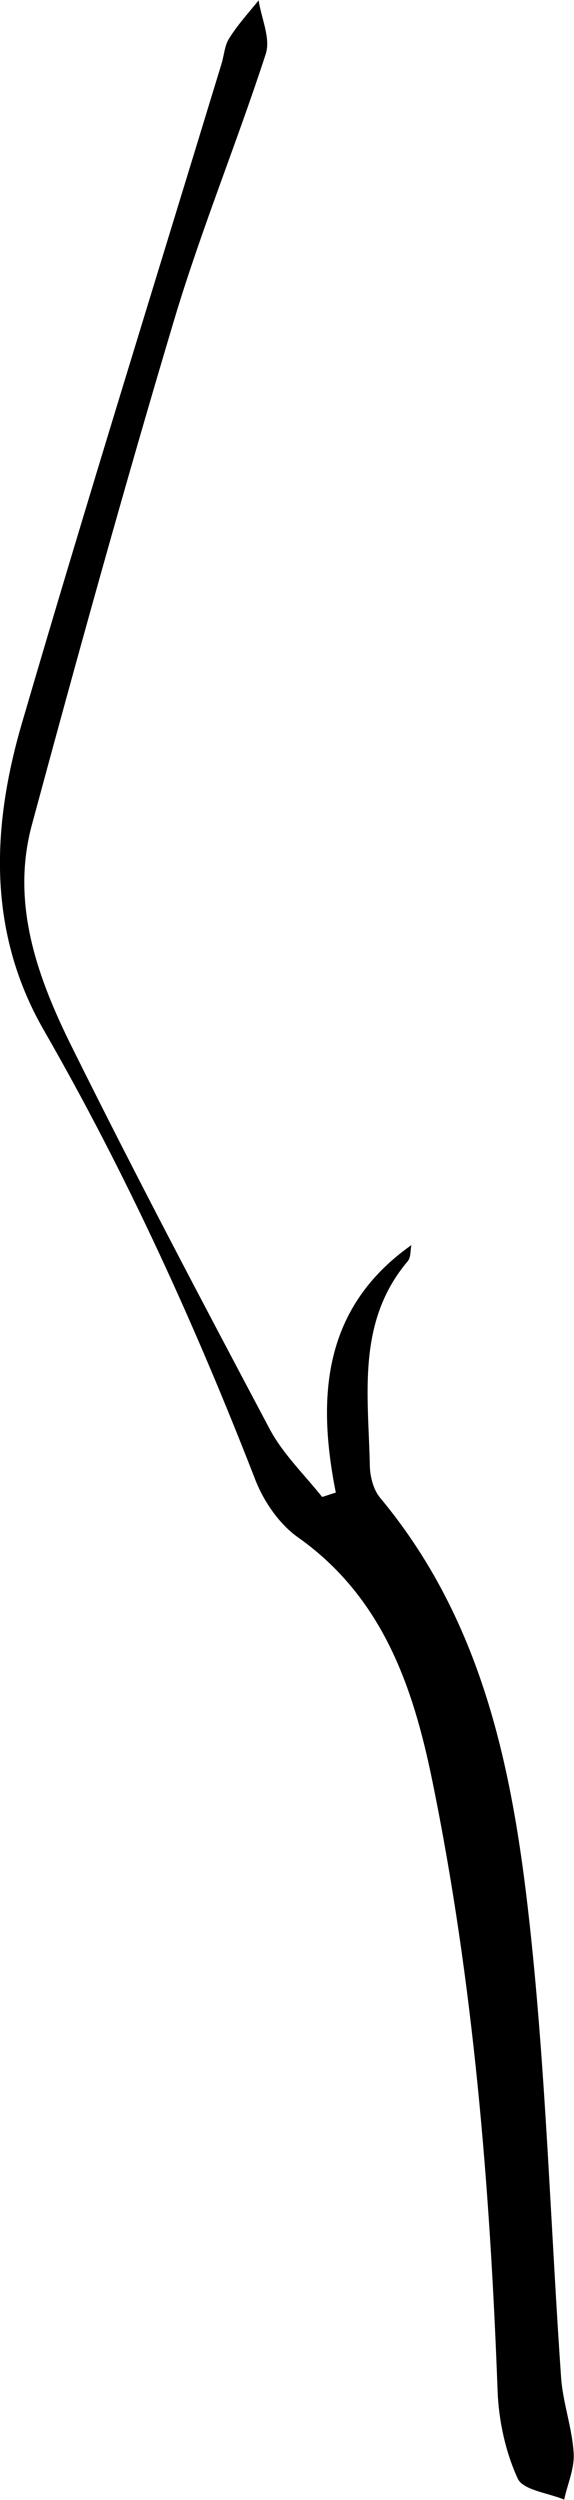 <?xml version="1.0" encoding="UTF-8"?> <svg xmlns="http://www.w3.org/2000/svg" id="Layer_2" data-name="Layer 2" viewBox="0 0 15.18 66.1"><defs><style> .cls-1 { stroke-width: 0px; } </style></defs><g id="_Слой_1" data-name="Слой 1"><path class="cls-1" d="m8.88,39.46c-.51-2.56-.32-4.9,2-6.54-.03.13-.01.33-.1.43-1.35,1.6-1.04,3.52-1,5.37,0,.3.09.67.28.89,2.91,3.5,3.6,7.76,4.03,12.06.37,3.73.49,7.48.75,11.21.05.66.29,1.31.33,1.97.03.41-.16.82-.25,1.24-.43-.18-1.09-.25-1.23-.56-.32-.7-.5-1.52-.53-2.3-.2-5.43-.64-10.83-1.73-16.16-.51-2.49-1.32-4.85-3.56-6.43-.49-.35-.9-.95-1.12-1.52-1.59-4.09-3.4-8.07-5.59-11.88-1.5-2.61-1.38-5.38-.58-8.12C2.28,13.3,4.09,7.49,5.86,1.68c.07-.23.08-.49.21-.68.22-.35.51-.67.77-.99.07.47.32,1,.19,1.41-.76,2.34-1.7,4.63-2.41,6.99-1.33,4.45-2.57,8.93-3.78,13.41-.56,2.09.16,4.05,1.07,5.88,1.68,3.39,3.45,6.74,5.22,10.08.35.66.92,1.21,1.39,1.8.12-.04.25-.08.37-.12Z"></path></g></svg> 